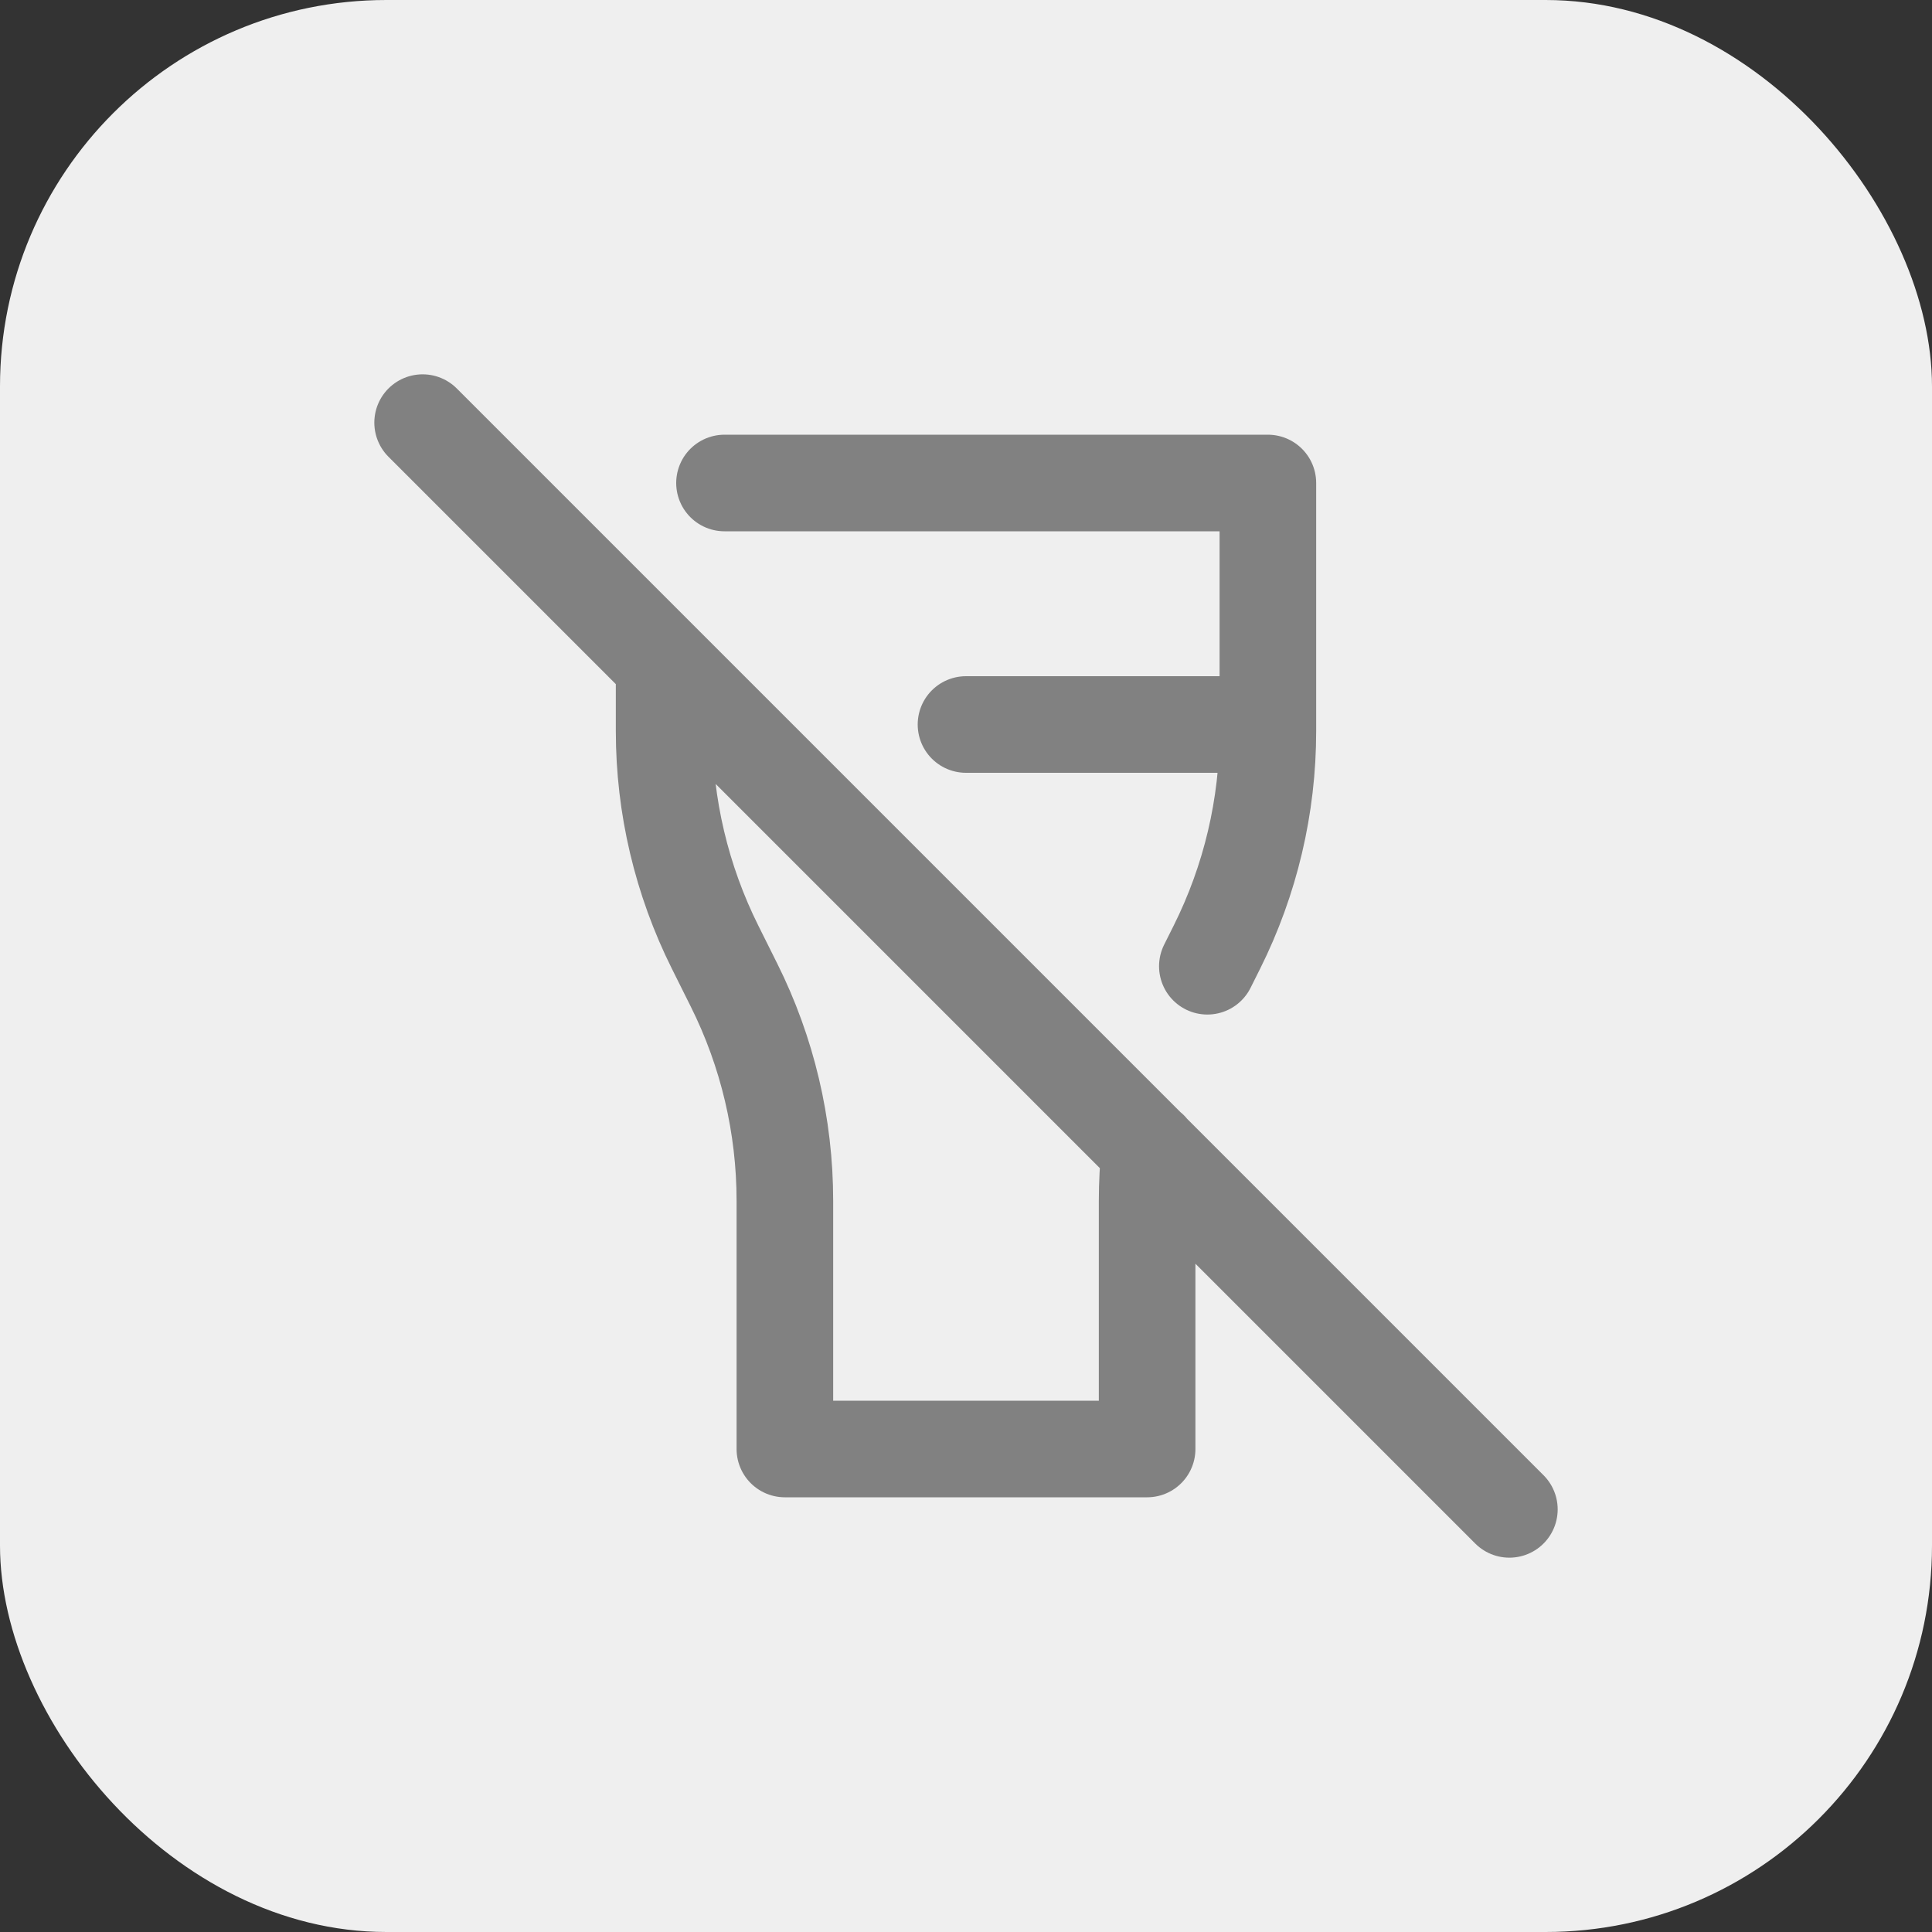 <?xml version="1.0" encoding="UTF-8"?> <svg xmlns="http://www.w3.org/2000/svg" width="40" height="40" viewBox="0 0 40 40" fill="none"><rect x="0" y="0" width="40" height="40" fill="#333333" stroke="none"/><rect width="40" height="40" rx="8" fill="#EFEFEF"></rect><path d="M13.75 13.75V15.139C13.75 16.691 14.113 18.223 14.806 19.611L15.194 20.389C15.888 21.777 16.25 23.309 16.25 24.861V30H23.75V24.861C23.75 24.506 23.769 24.152 23.806 23.799M24.997 20.005L25.194 19.611C25.888 18.223 26.25 16.691 26.25 15.139V10H15M13.75 15H15M20 15H26.25M8.75 8.75L31.25 31.25" stroke="#818181" stroke-width="2" stroke-linecap="round" stroke-linejoin="round"></path></svg> 